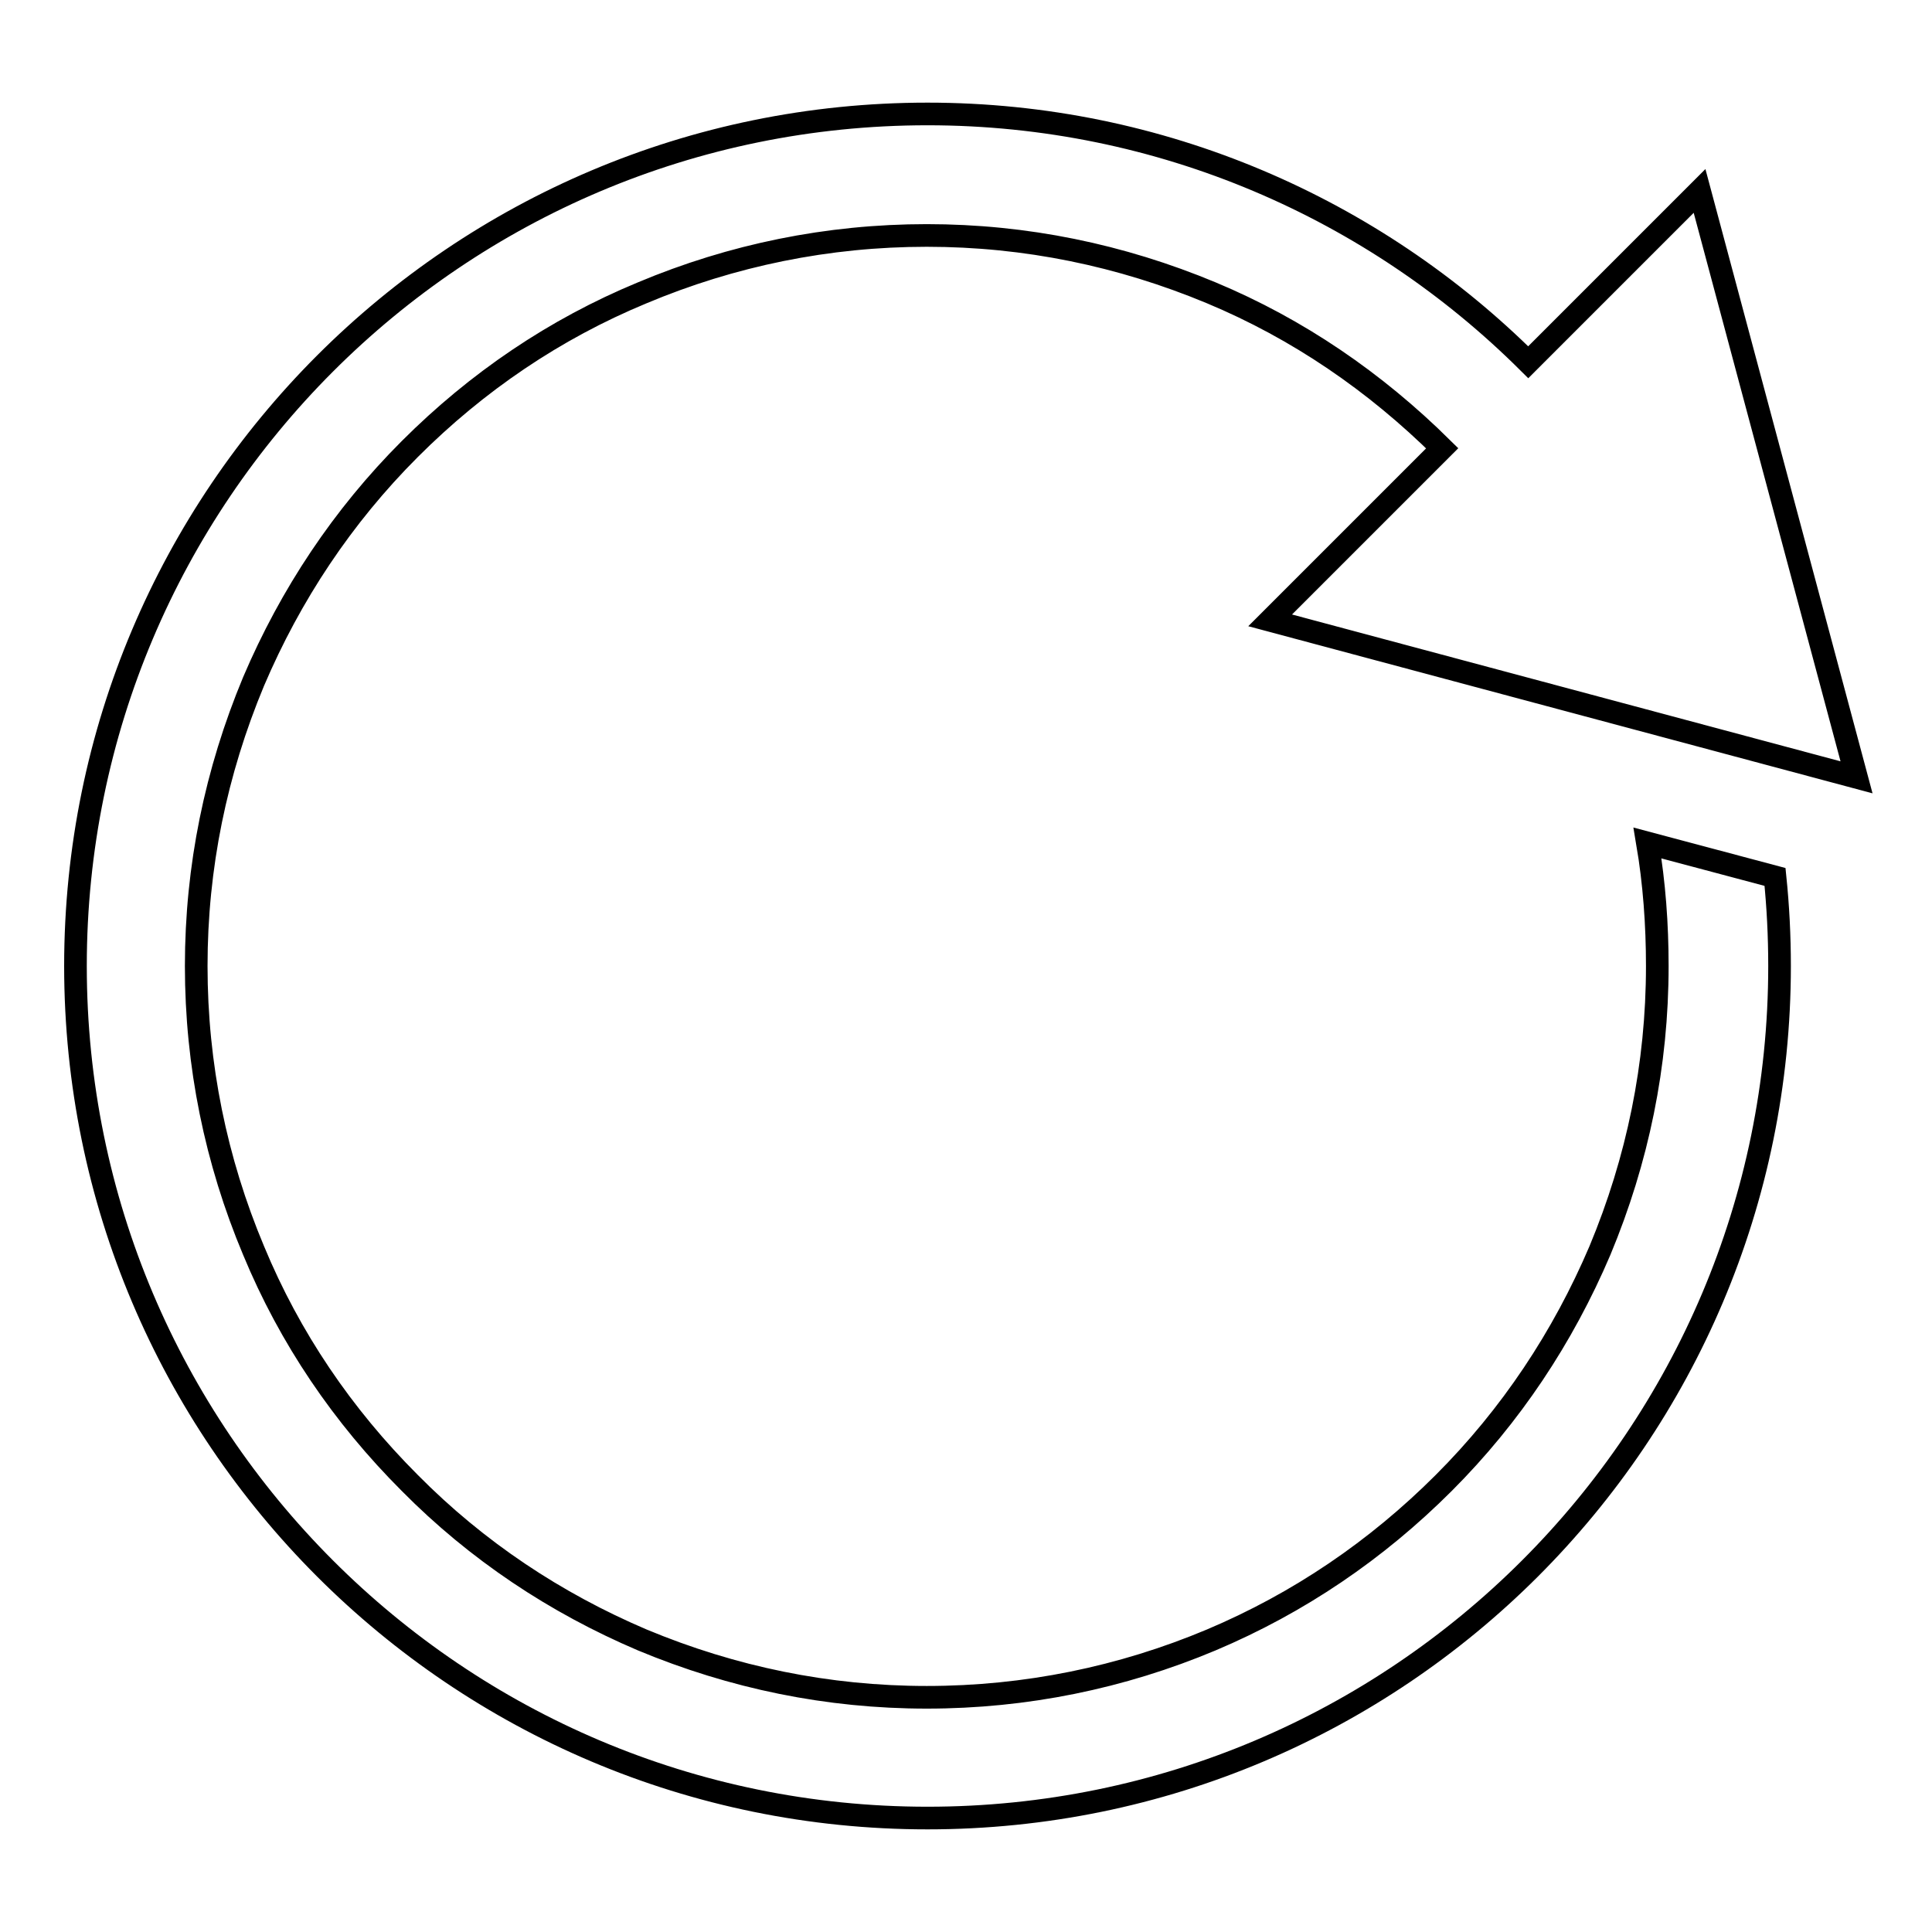 <?xml version="1.0" encoding="utf-8"?>
<!-- Svg Vector Icons : http://www.onlinewebfonts.com/icon -->
<!DOCTYPE svg PUBLIC "-//W3C//DTD SVG 1.1//EN" "http://www.w3.org/Graphics/SVG/1.1/DTD/svg11.dtd">
<svg version="1.1" xmlns="http://www.w3.org/2000/svg" xmlns:xlink="http://www.w3.org/1999/xlink" x="0px" y="0px" viewBox="0 0 256 256" enable-background="new 0 0 256 256" xml:space="preserve">
<g><g><path stroke-width="3" fill-opacity="0" stroke="#000000"  d="M218.3,111.7c0.9,5.3,1.3,10.8,1.3,16.3c0,13.1-2.6,25.7-7.6,37.7c-4.9,11.5-11.8,21.9-20.7,30.8c-8.9,8.9-19.2,15.9-30.8,20.8c-11.9,5-24.6,7.6-37.7,7.6c-13.1,0-25.7-2.6-37.7-7.6c-11.5-4.9-21.9-11.8-30.8-20.8c-8.9-8.9-15.9-19.2-20.7-30.8c-5-11.9-7.6-24.6-7.6-37.7c0-13.1,2.6-25.7,7.6-37.7c4.9-11.5,11.8-21.9,20.7-30.8c8.9-8.9,19.2-15.9,30.8-20.7c11.9-5,24.6-7.6,37.7-7.6c13.1,0,25.7,2.6,37.7,7.6c11.5,4.8,21.7,11.8,30.6,20.6l-22.8,22.8l77.7,20.8l-20.8-77.7L202.5,48c-20.4-20.3-48.6-32.9-79.6-32.9C60.5,15.1,10,65.7,10,128c0,62.3,50.5,112.9,112.9,112.9c62.3,0,112.9-50.5,112.9-112.9c0-4-0.2-7.9-0.6-11.8L218.3,111.7z"/></g></g>
</svg>